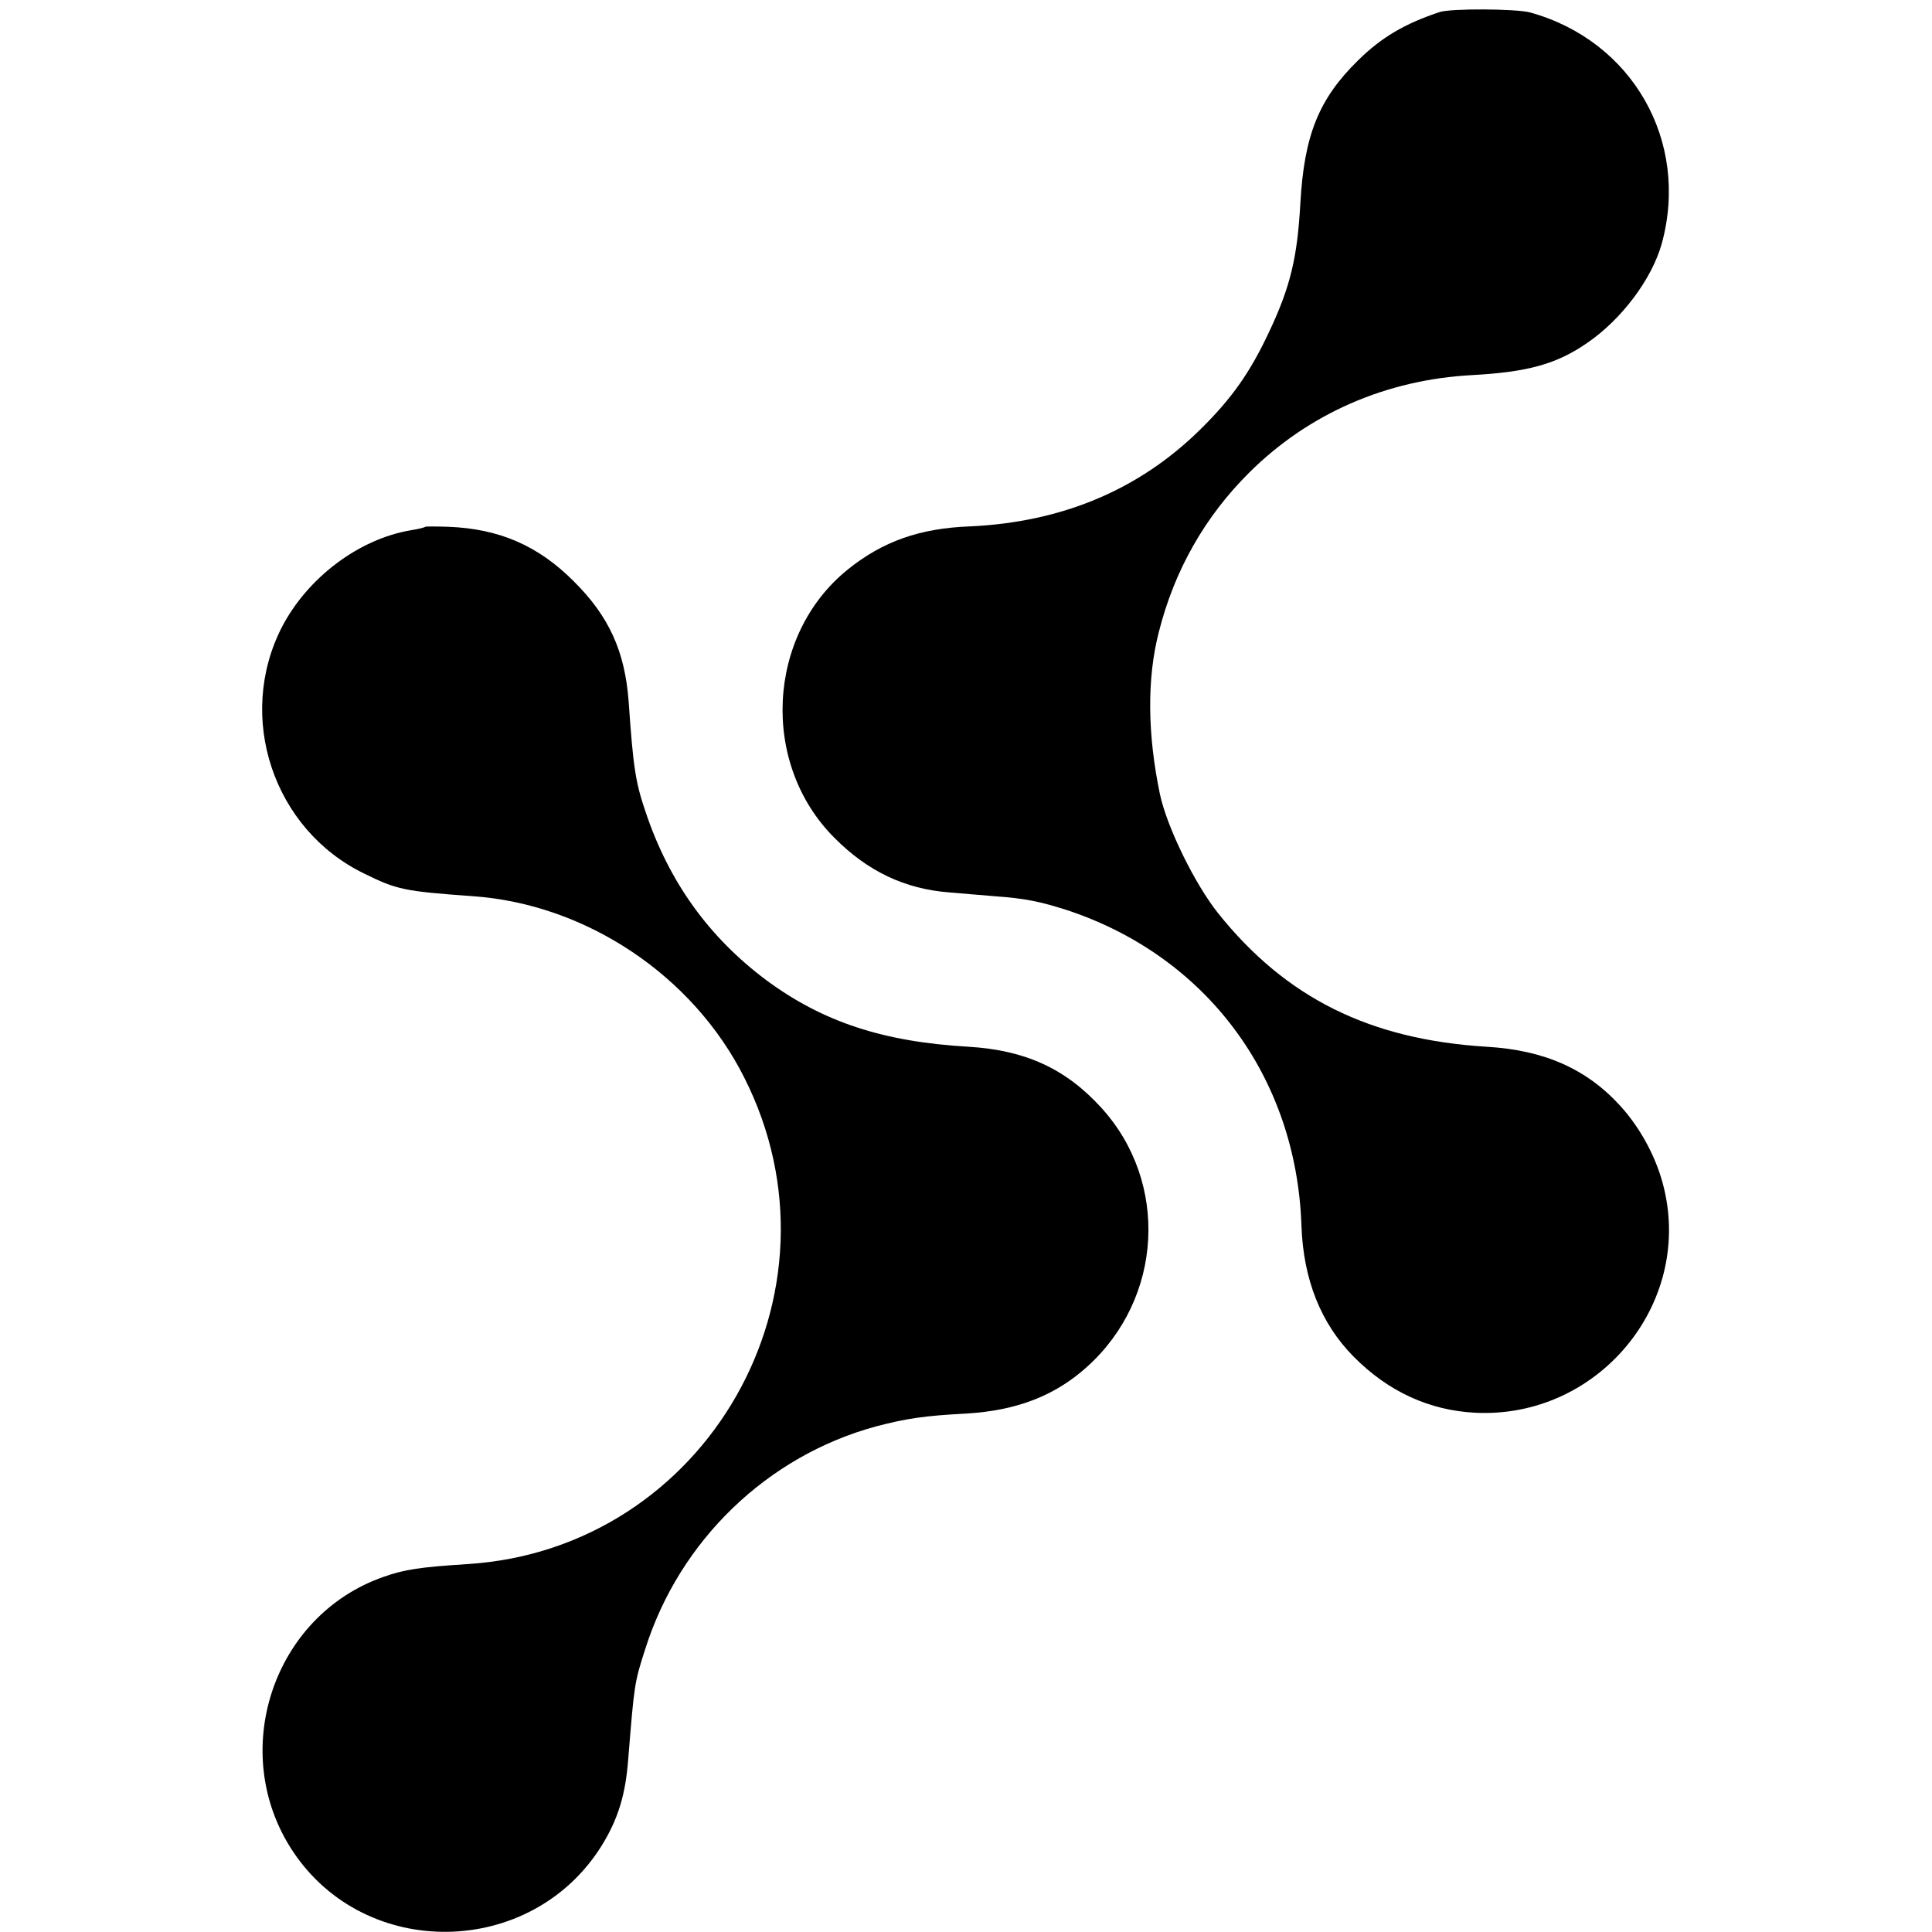 <?xml version="1.0" standalone="no"?>
<!DOCTYPE svg PUBLIC "-//W3C//DTD SVG 20010904//EN"
 "http://www.w3.org/TR/2001/REC-SVG-20010904/DTD/svg10.dtd">
<svg version="1.0" xmlns="http://www.w3.org/2000/svg"
 width="512pt" height="512pt" viewBox="0 0 512 512"
 preserveAspectRatio="xMidYMid meet">
<g transform="translate(0,512) scale(0.1,-0.1)"
fill="#000000" stroke="none">
<path d="M3815 5088 c-93 -31 -154 -67 -216 -128 -104 -102 -143 -198 -153
-380 -8 -142 -26 -219 -82 -338 -50 -107 -99 -178 -185 -262 -161 -158 -365
-244 -609 -255 -133 -5 -231 -40 -323 -114 -215 -173 -233 -514 -36 -711 88
-89 187 -136 305 -145 32 -3 86 -7 119 -10 83 -6 120 -14 190 -36 372 -122
611 -443 624 -838 5 -141 51 -258 138 -346 92 -93 201 -143 324 -149 322 -15
573 284 499 594 -18 77 -60 157 -114 217 -90 100 -203 150 -356 159 -310 19
-532 129 -712 354 -62 78 -135 227 -154 315 -33 158 -35 306 -3 430 41 163
122 306 240 423 157 156 363 246 591 258 146 8 223 29 304 85 92 63 172 170
198 264 74 271 -78 537 -349 612 -37 10 -210 11 -240 1z"/>
<path d="M1127 3724 c-2 -2 -18 -6 -37 -9 -139 -23 -275 -126 -343 -257 -122
-238 -23 -536 218 -653 87 -43 107 -47 288 -60 300 -21 583 -210 719 -480 289
-570 -99 -1250 -733 -1290 -125 -8 -167 -14 -223 -34 -294 -103 -413 -466
-240 -727 193 -291 632 -283 818 14 44 71 64 136 71 232 16 197 16 200 45 290
91 288 324 512 612 590 81 21 126 28 240 34 132 8 234 47 319 124 201 181 218
489 37 687 -94 103 -201 152 -351 161 -227 13 -387 66 -537 177 -152 114 -257
260 -319 445 -27 79 -33 119 -45 293 -10 133 -52 226 -146 319 -94 94 -197
139 -333 144 -32 1 -59 1 -60 0z"/>
</g>
</svg>
